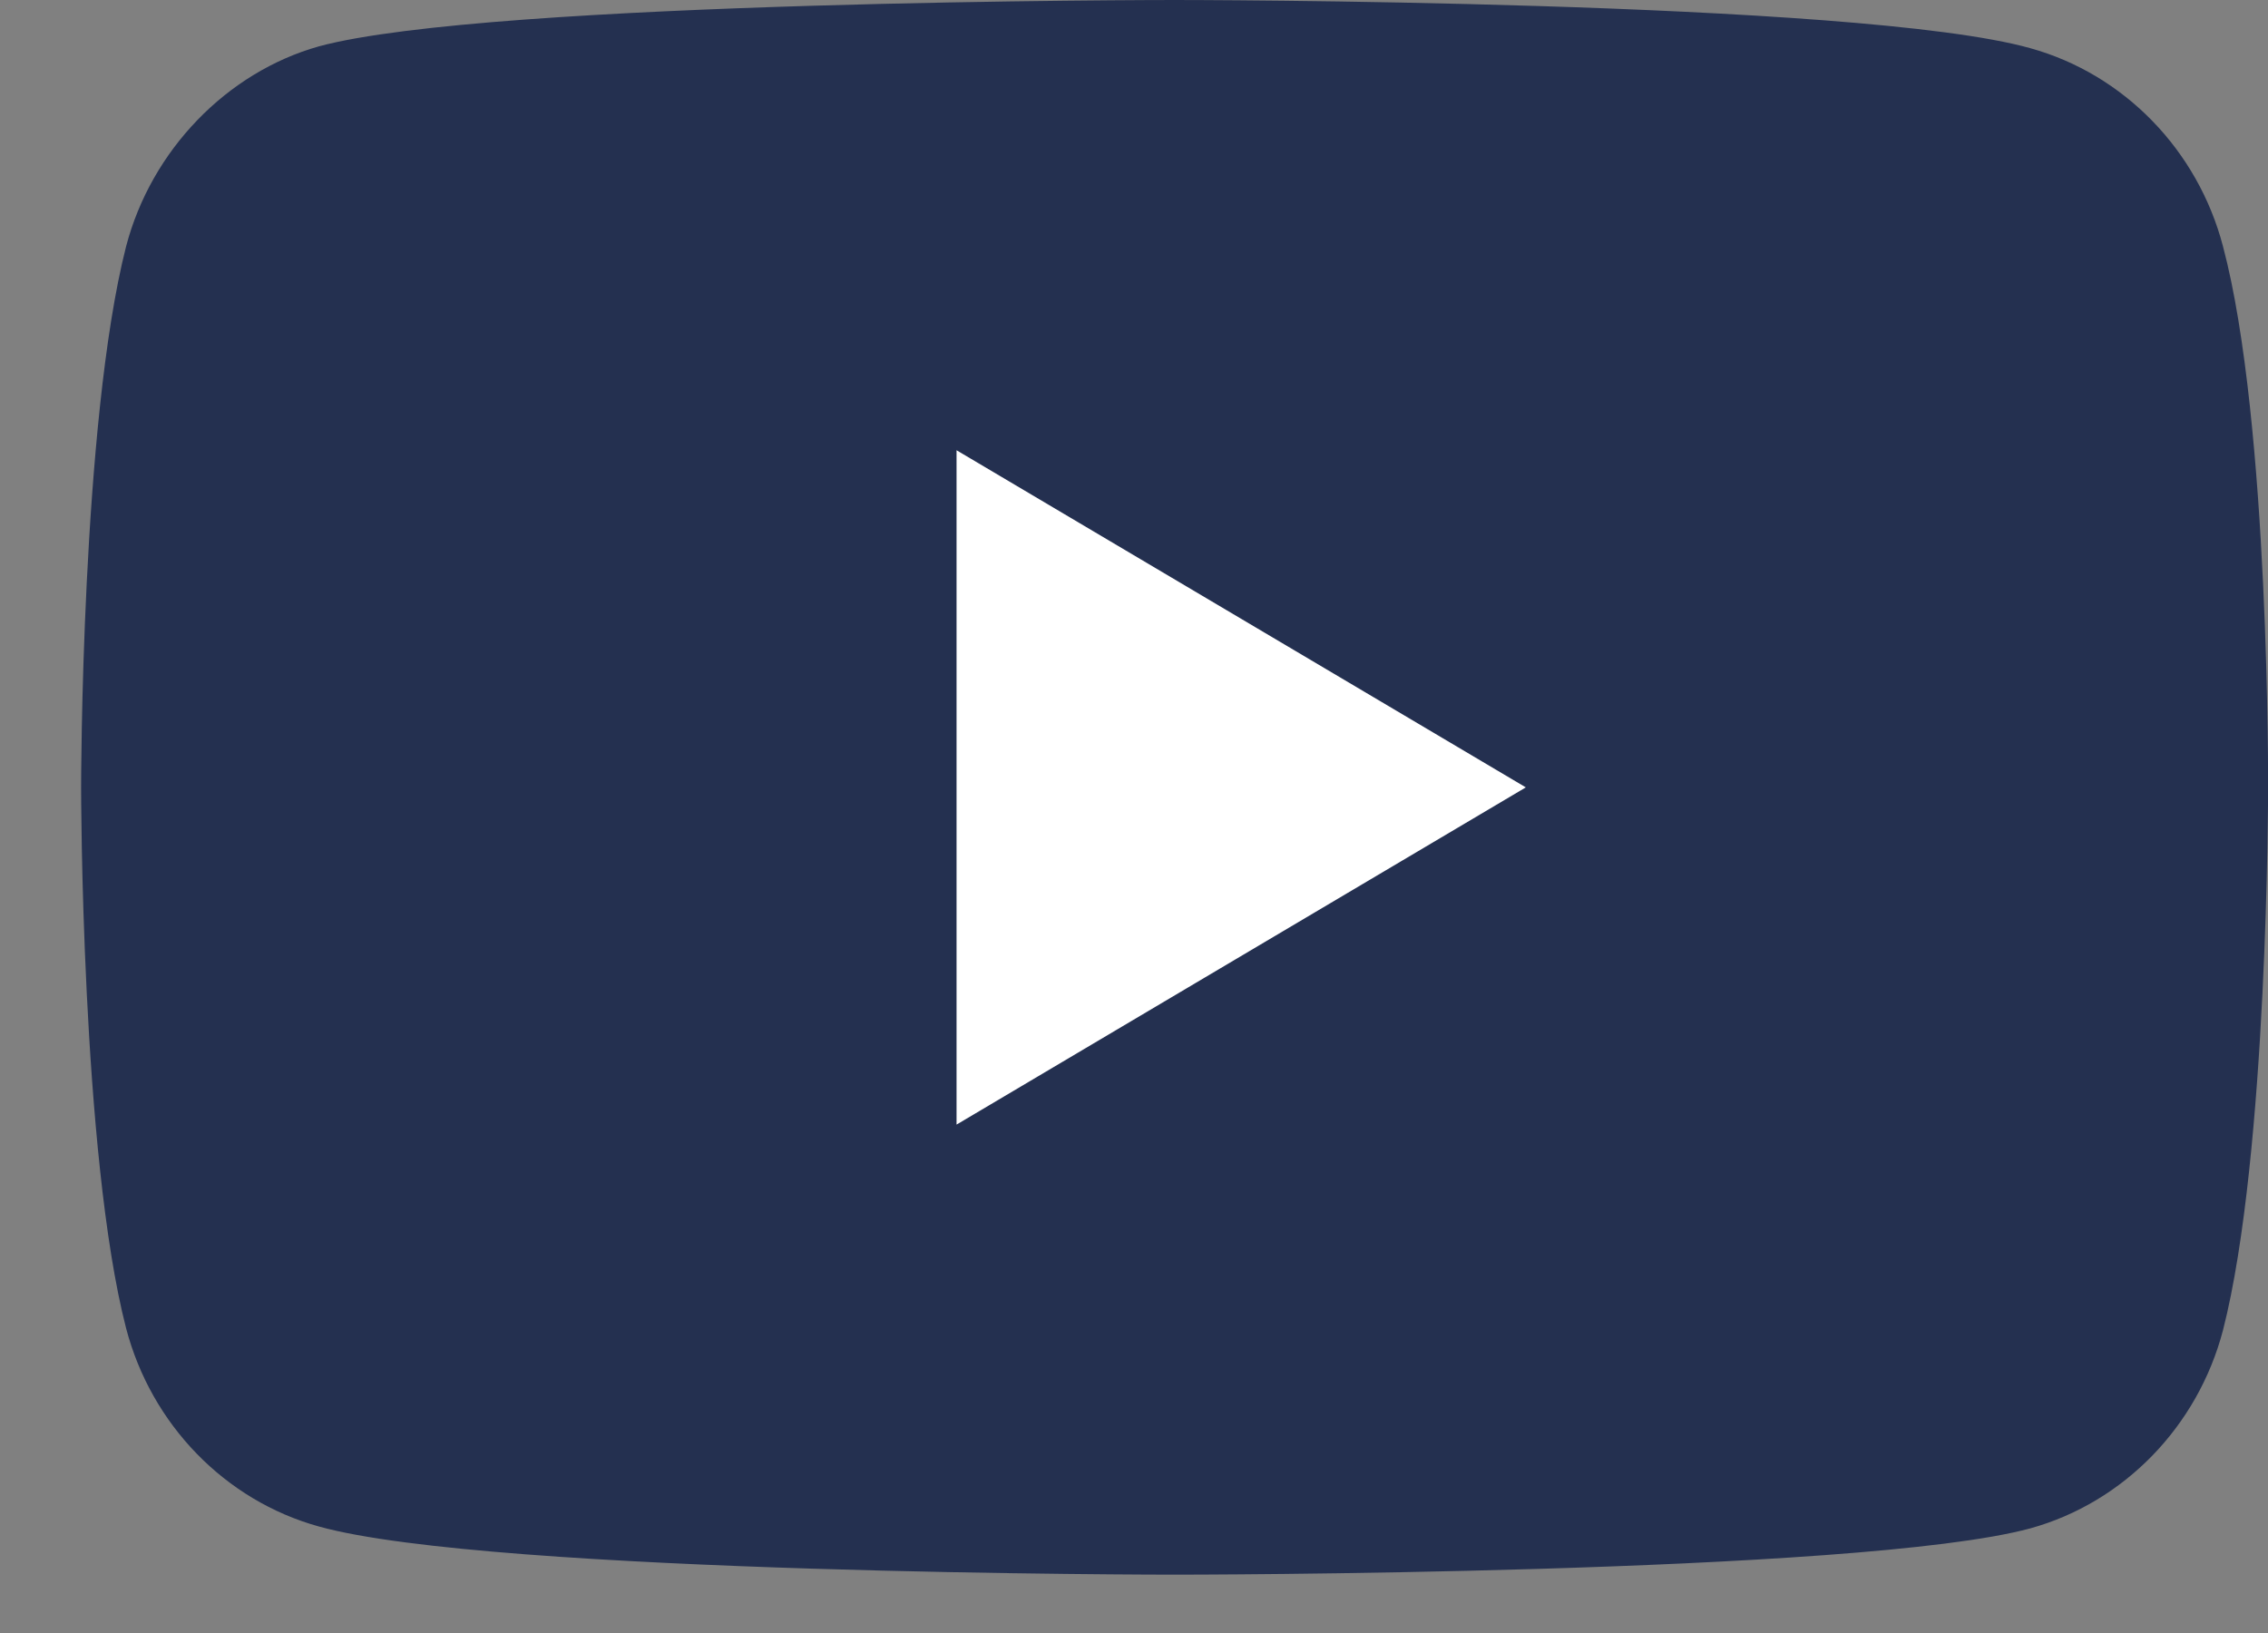 <svg width="25" height="18" viewBox="0 0 25 18" fill="none" xmlns="http://www.w3.org/2000/svg">
<rect x="0" y="0" width="25" height="18" fill="#808080" stroke="none"/>
<path d="M24.504 2.716C24.226 1.654 23.412 0.817 22.379 0.531C20.493 0 12.947 0 12.947 0C12.947 0 5.401 0 3.515 0.511C2.502 0.796 1.668 1.654 1.39 2.716C0.894 4.656 0.894 8.679 0.894 8.679C0.894 8.679 0.894 12.722 1.39 14.641C1.668 15.703 2.482 16.54 3.515 16.826C5.421 17.357 12.947 17.357 12.947 17.357C12.947 17.357 20.493 17.357 22.379 16.847C23.412 16.561 24.226 15.723 24.504 14.662C25.001 12.722 25.001 8.699 25.001 8.699C25.001 8.699 25.02 4.656 24.504 2.716Z" fill="#243050"/>
<path d="M10.544 12.396L16.819 8.679L10.544 4.963V12.396Z" fill="white"/>
</svg>
